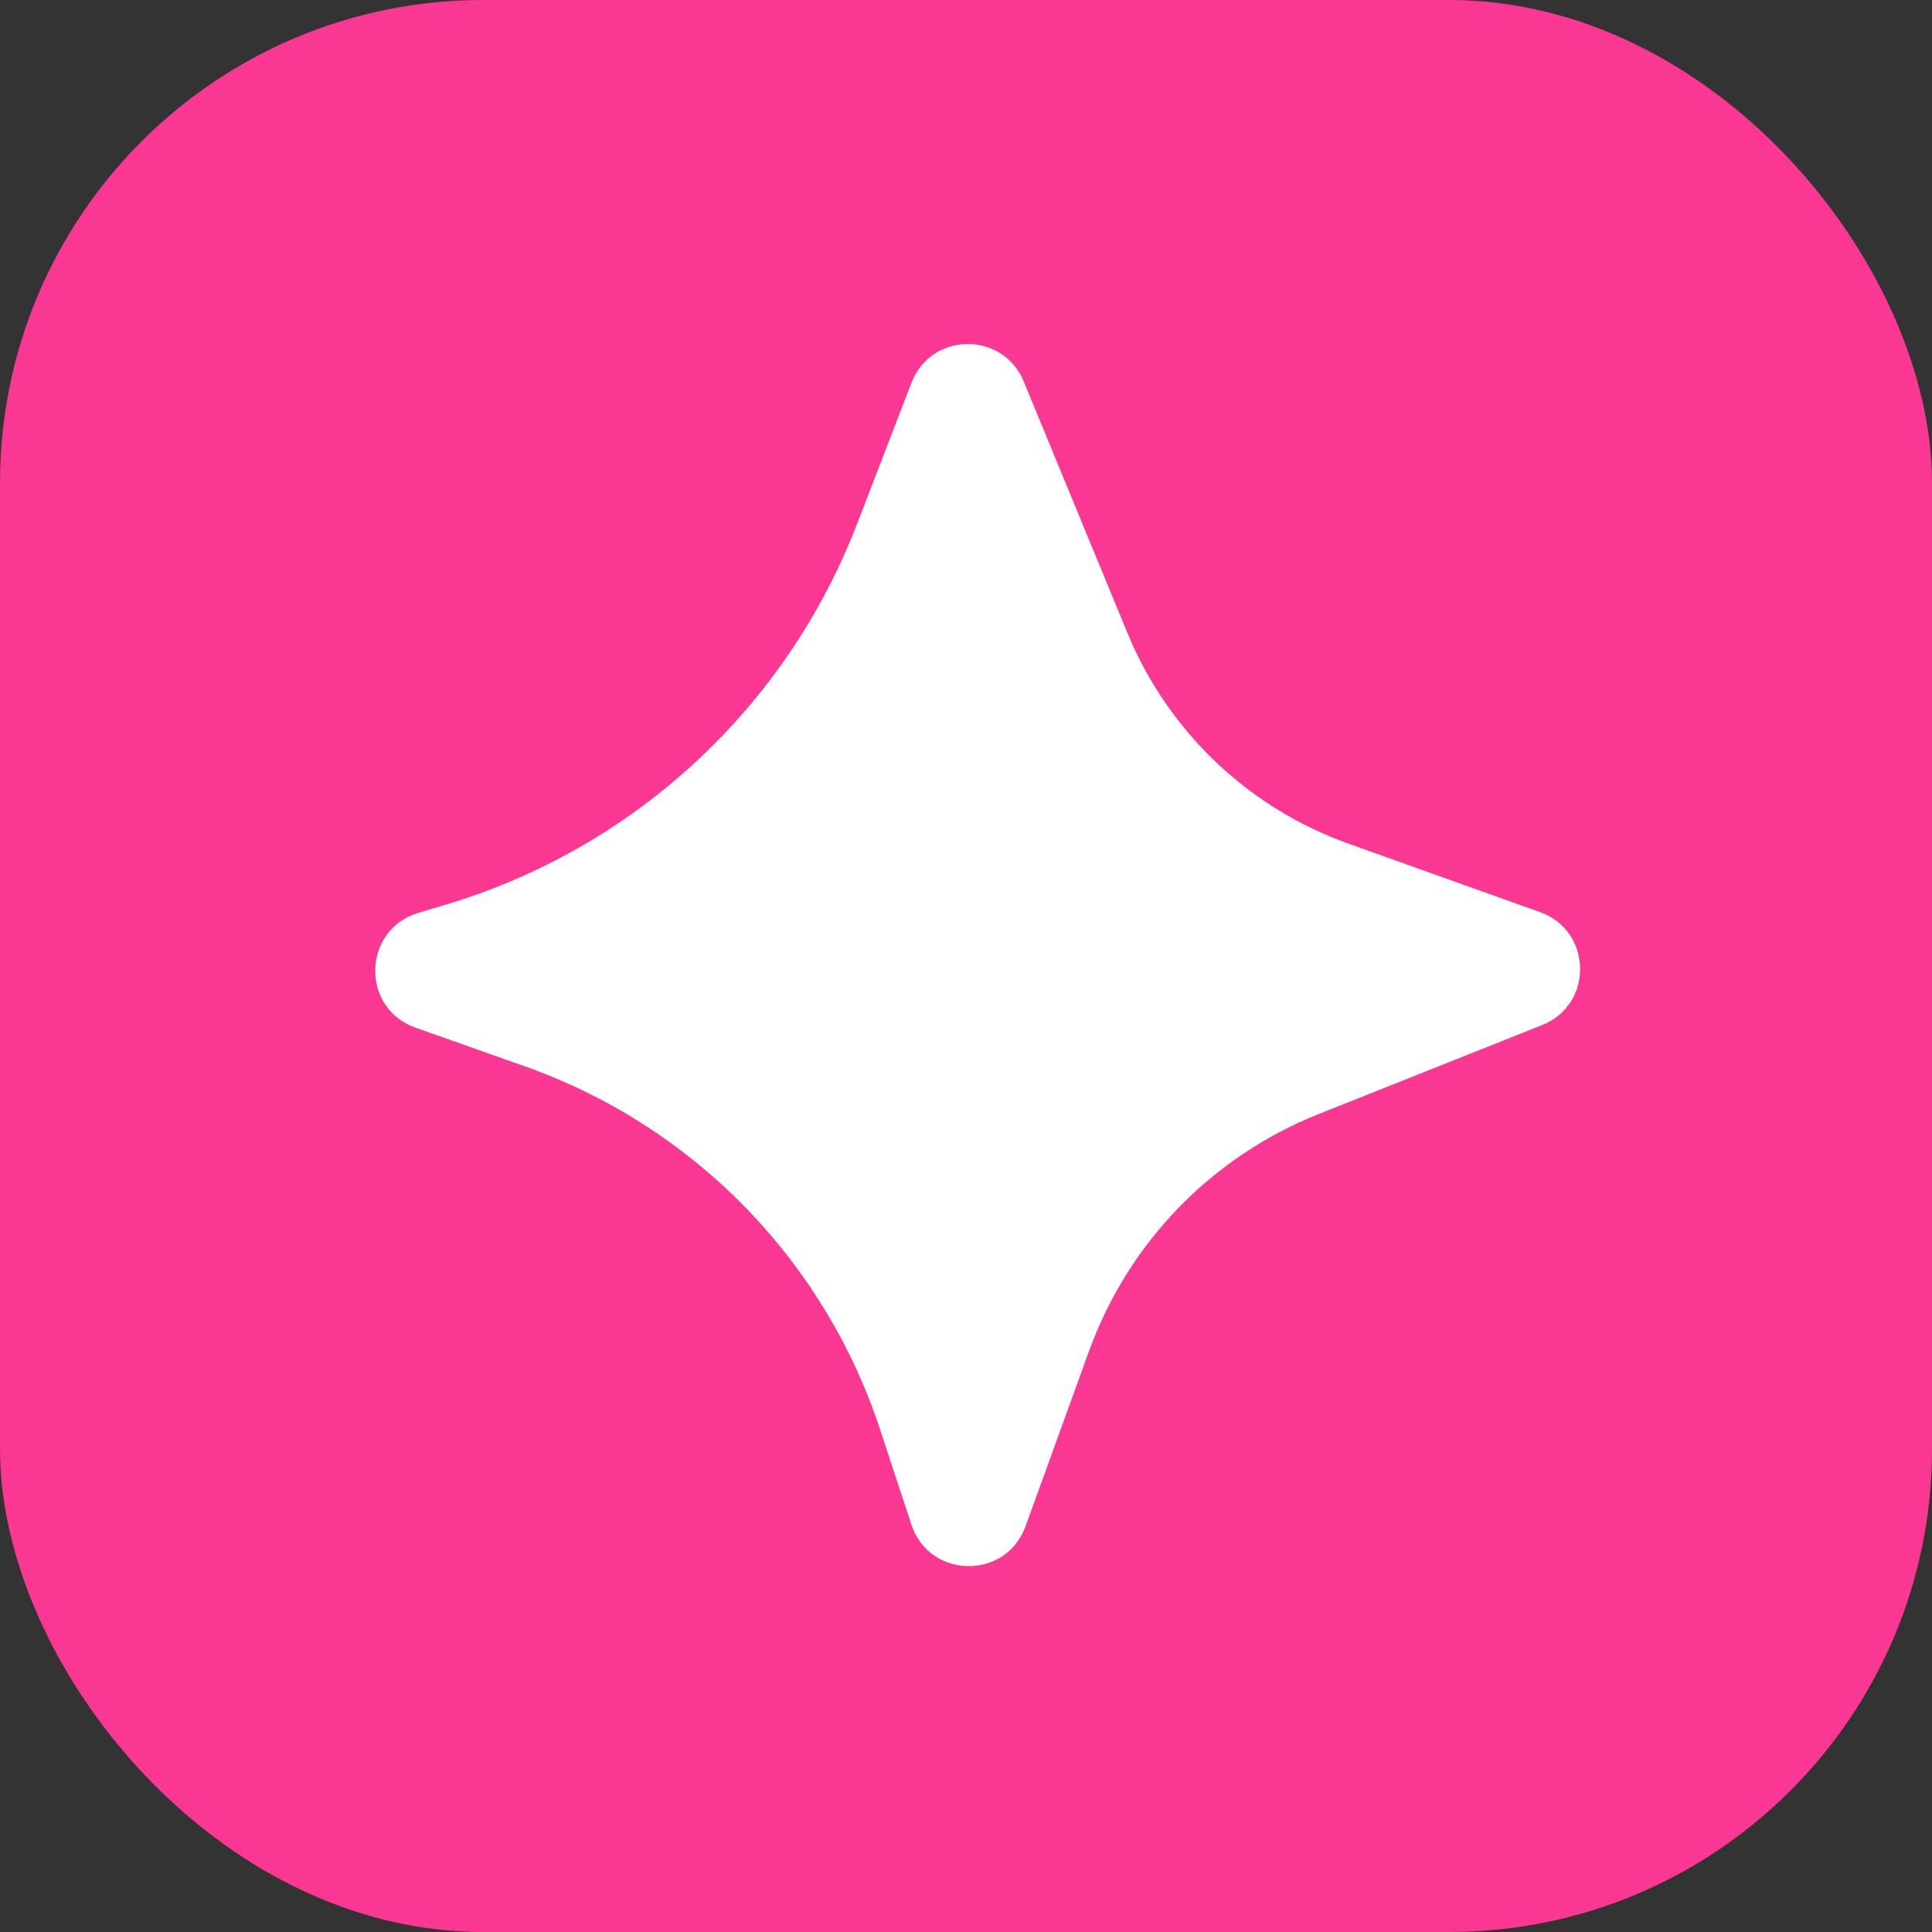 <svg width="32" height="32" viewBox="0 0 32 32" fill="none" xmlns="http://www.w3.org/2000/svg">
<rect x="0" y="0" width="32" height="32" fill="#333333" stroke="none"/>
<rect width="32" height="32" rx="8" fill="#FA3792"/>
<path d="M14.587 23.707L15.096 25.253C15.393 26.155 16.662 26.174 16.986 25.281L18.04 22.373C18.361 21.489 18.865 20.682 19.52 20.006C20.175 19.331 20.966 18.802 21.84 18.453L25.542 16.979C26.398 16.638 26.376 15.419 25.509 15.108L22.373 13.987C21.542 13.696 20.781 13.231 20.142 12.625C19.503 12.018 19 11.282 18.667 10.467L16.956 6.317C16.611 5.482 15.423 5.495 15.098 6.338L14.2 8.667C13.622 10.172 12.706 11.525 11.522 12.621C10.339 13.717 8.919 14.526 7.373 14.987L6.928 15.12C6.002 15.399 5.97 16.698 6.881 17.021L8.667 17.653C10.053 18.139 11.308 18.938 12.335 19.988C13.361 21.038 14.132 22.31 14.587 23.707Z" fill="white"/>
</svg>
